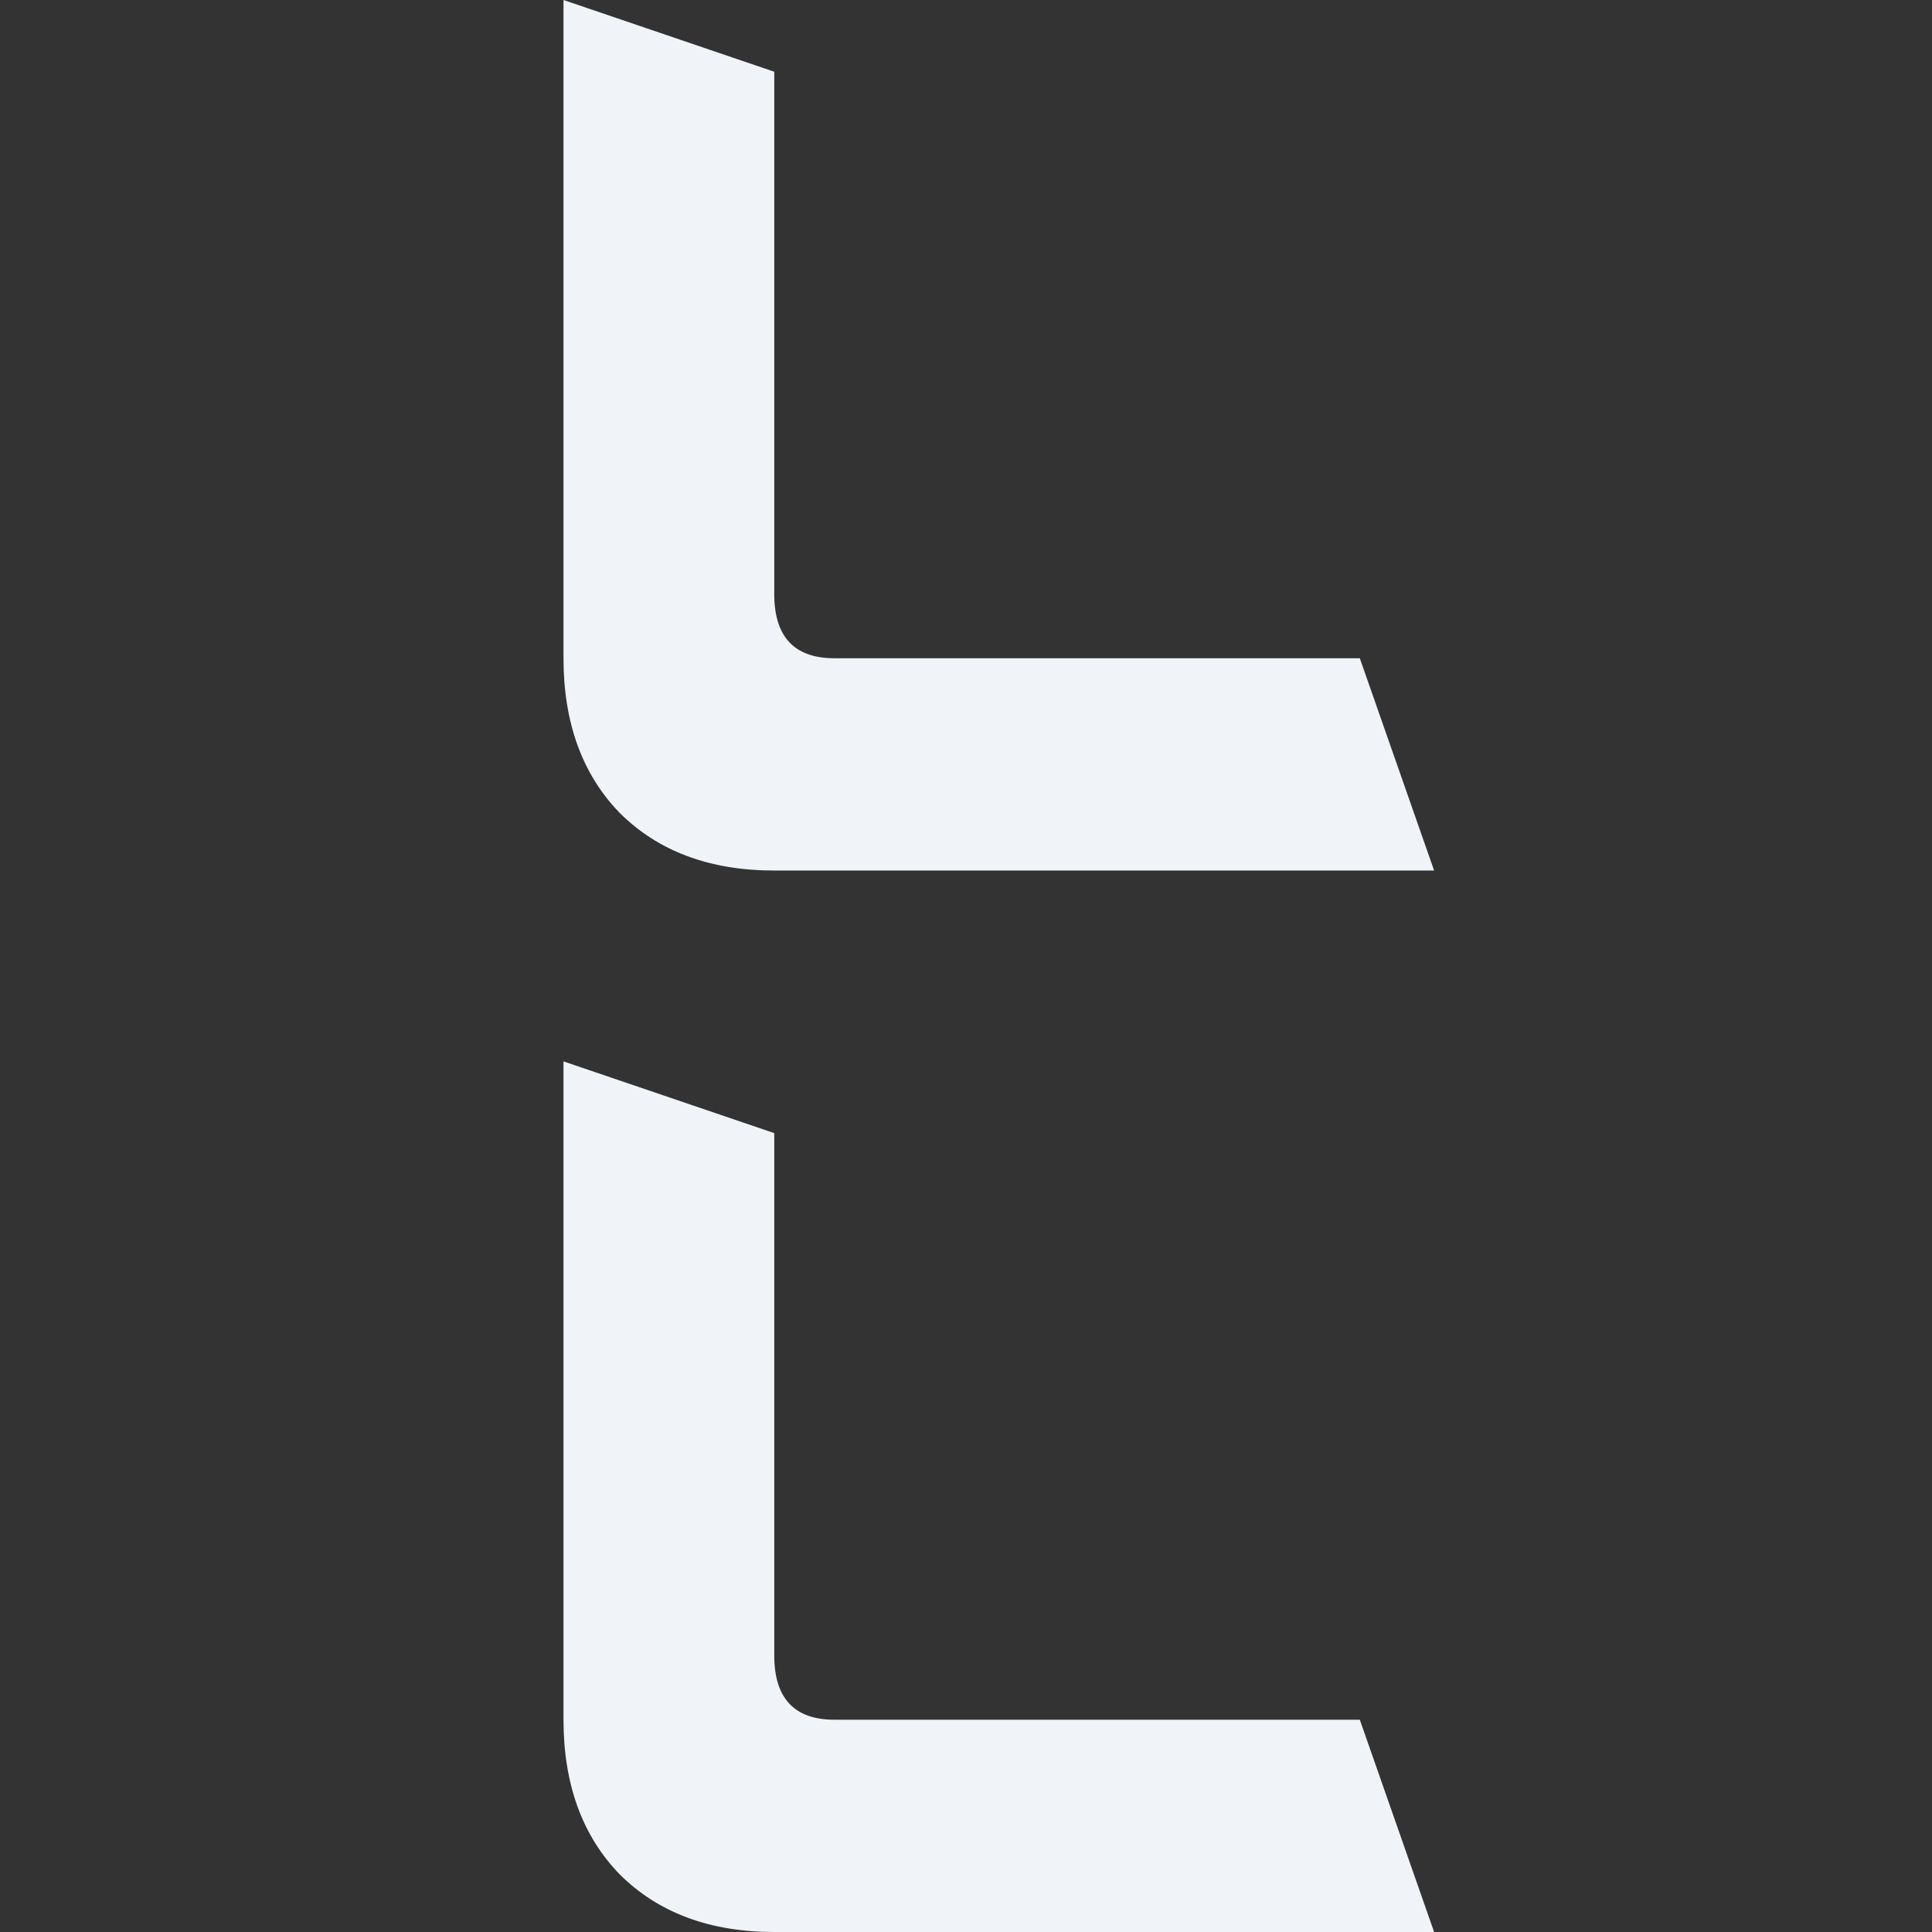 <svg width="24" height="24" viewBox="0 0 24 24" fill="none" xmlns="http://www.w3.org/2000/svg">
<rect x="0" y="0" width="24" height="24" fill="#333333" stroke="none"/>
<path d="M7.695 10.095C8.175 10.575 8.817 10.814 9.618 10.814L17.815 10.814L16.892 8.177L10.366 8.177C9.867 8.177 9.618 7.911 9.618 7.378L9.618 0.891L7 0L7 8.177C7 8.976 7.232 9.616 7.695 10.095Z" fill="#F0F4F8"/>
<path d="M7.695 23.281C8.175 23.76 8.817 24 9.618 24L17.815 24L16.892 21.363L10.366 21.363C9.867 21.363 9.618 21.096 9.618 20.564L9.618 14.076L7 13.185L7 21.363C7 22.162 7.232 22.801 7.695 23.281Z" fill="#F0F4F8"/>
</svg>
